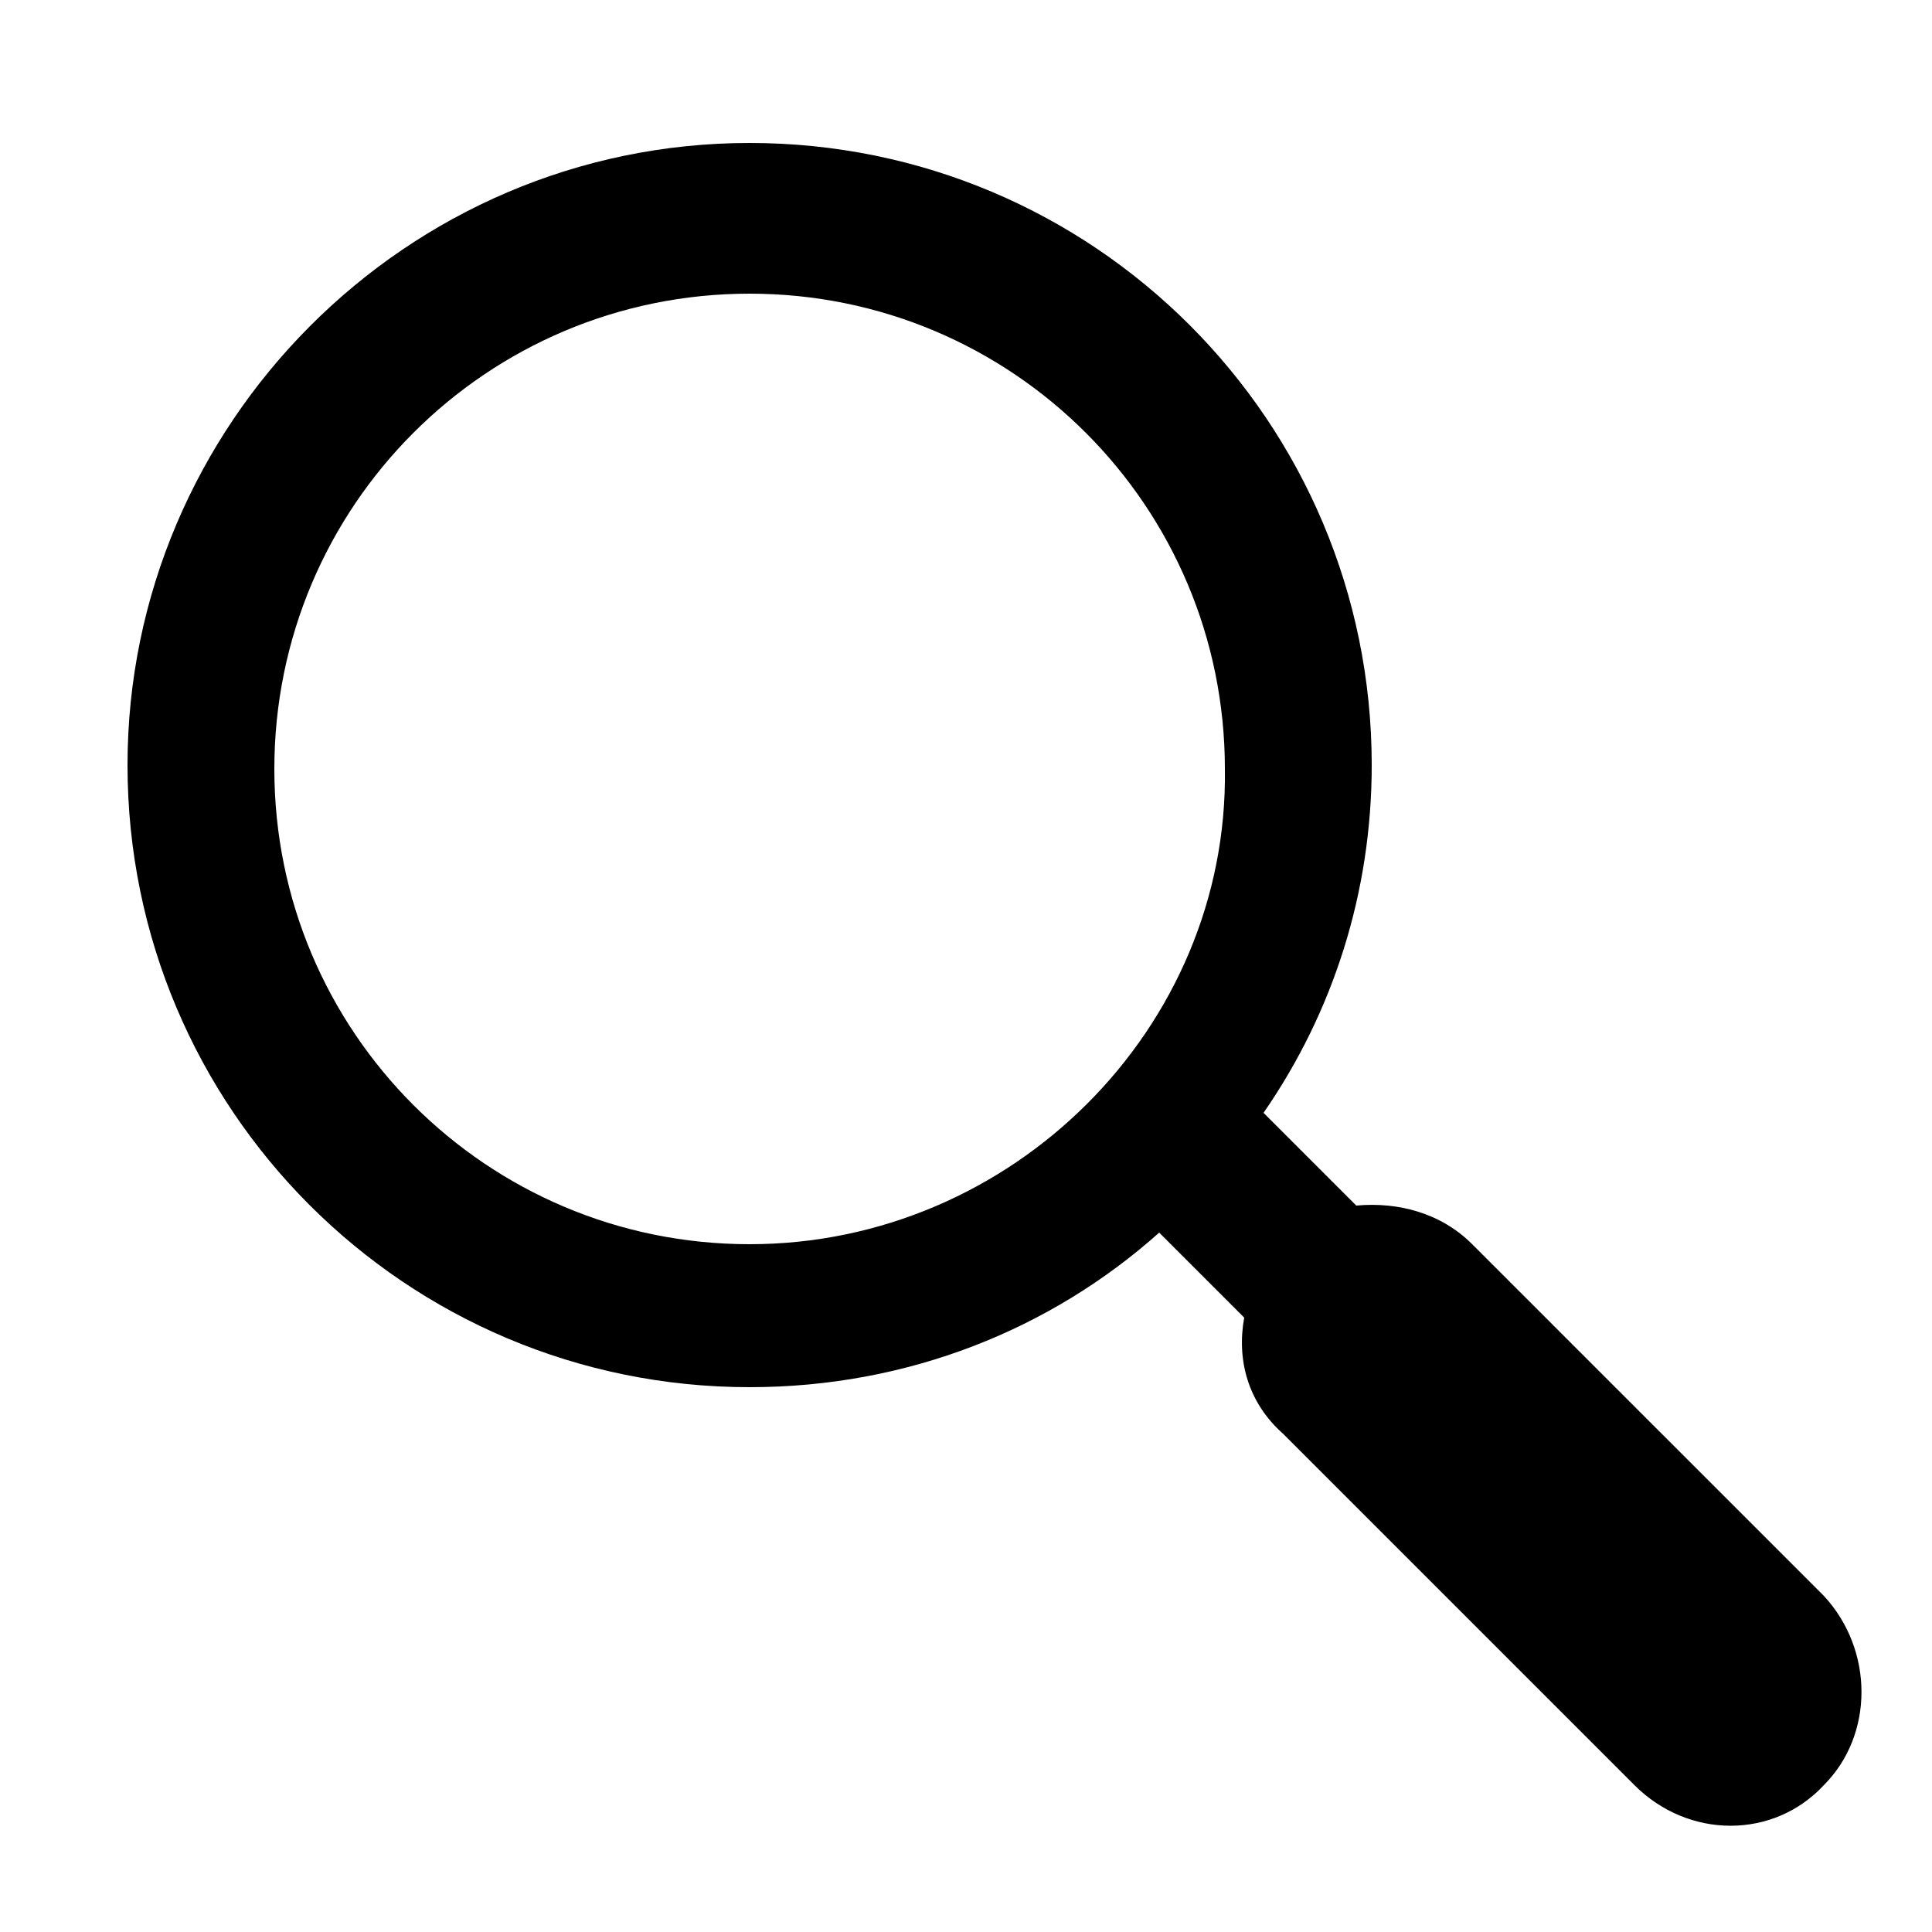 <?xml version="1.0" encoding="UTF-8" standalone="no"?>
<!-- Generator: Adobe Illustrator 19.2.0, SVG Export Plug-In . SVG Version: 6.00 Build 0)  -->

<svg
   xmlns:dc="http://purl.org/dc/elements/1.1/"
   xmlns:cc="http://creativecommons.org/ns#"
   xmlns:rdf="http://www.w3.org/1999/02/22-rdf-syntax-ns#"
   xmlns:svg="http://www.w3.org/2000/svg"
   xmlns="http://www.w3.org/2000/svg"
   xmlns:sodipodi="http://sodipodi.sourceforge.net/DTD/sodipodi-0.dtd"
   xmlns:inkscape="http://www.inkscape.org/namespaces/inkscape"
   version="1.1"
   x="0px"
   y="0px"
   viewBox="0 0 50 50"
   style="enable-background:new 0 0 50 50;"
   xml:space="preserve"
   id="svg2"
   inkscape:version="0.91 r13725"
   sodipodi:docname="goto-a.svg"><defs
     id="defs12" /><sodipodi:namedview
     pagecolor="#ff0000"
     bordercolor="#666666"
     borderopacity="1"
     objecttolerance="10"
     gridtolerance="10"
     guidetolerance="10"
     inkscape:pageopacity="0"
     inkscape:pageshadow="2"
     inkscape:window-width="852"
     inkscape:window-height="480"
     id="namedview10"
     showgrid="false"
     inkscape:zoom="4.72"
     inkscape:cx="25"
     inkscape:cy="25"
     inkscape:window-x="0"
     inkscape:window-y="0"
     inkscape:window-maximized="0"
     inkscape:current-layer="svg2" /><style
     type="text/css"
     id="style4">
	.st0{fill:#FFFFFF;}
</style><g
     id="Layer_2" /><g
     id="Layer_1"
     style="fill:#000000;fill-opacity:1"><path
       class="st0"
       d="M47.2,41.3l-9.1-9.1c-0.8-0.8-1.9-1.1-3-1l-2.4-2.4c1.8-2.6,2.8-5.7,2.8-9c0-8.9-7.2-16.1-16.1-16.1   S3.3,11,3.3,19.8c0,8.9,7.2,16.1,16.1,16.1c4.1,0,7.8-1.5,10.6-4l2.2,2.2c-0.2,1.1,0.1,2.2,1,3l9.1,9.1c1.4,1.4,3.6,1.4,4.9,0   C48.5,44.9,48.5,42.7,47.2,41.3z M19.4,32.2c-6.8,0-12.3-5.5-12.3-12.3c0-6.8,5.5-12.3,12.3-12.3s12.3,5.5,12.3,12.3   C31.8,26.6,26.2,32.2,19.4,32.2z"
       id="path8"
       style="fill:#000000;fill-opacity:1" /></g></svg>